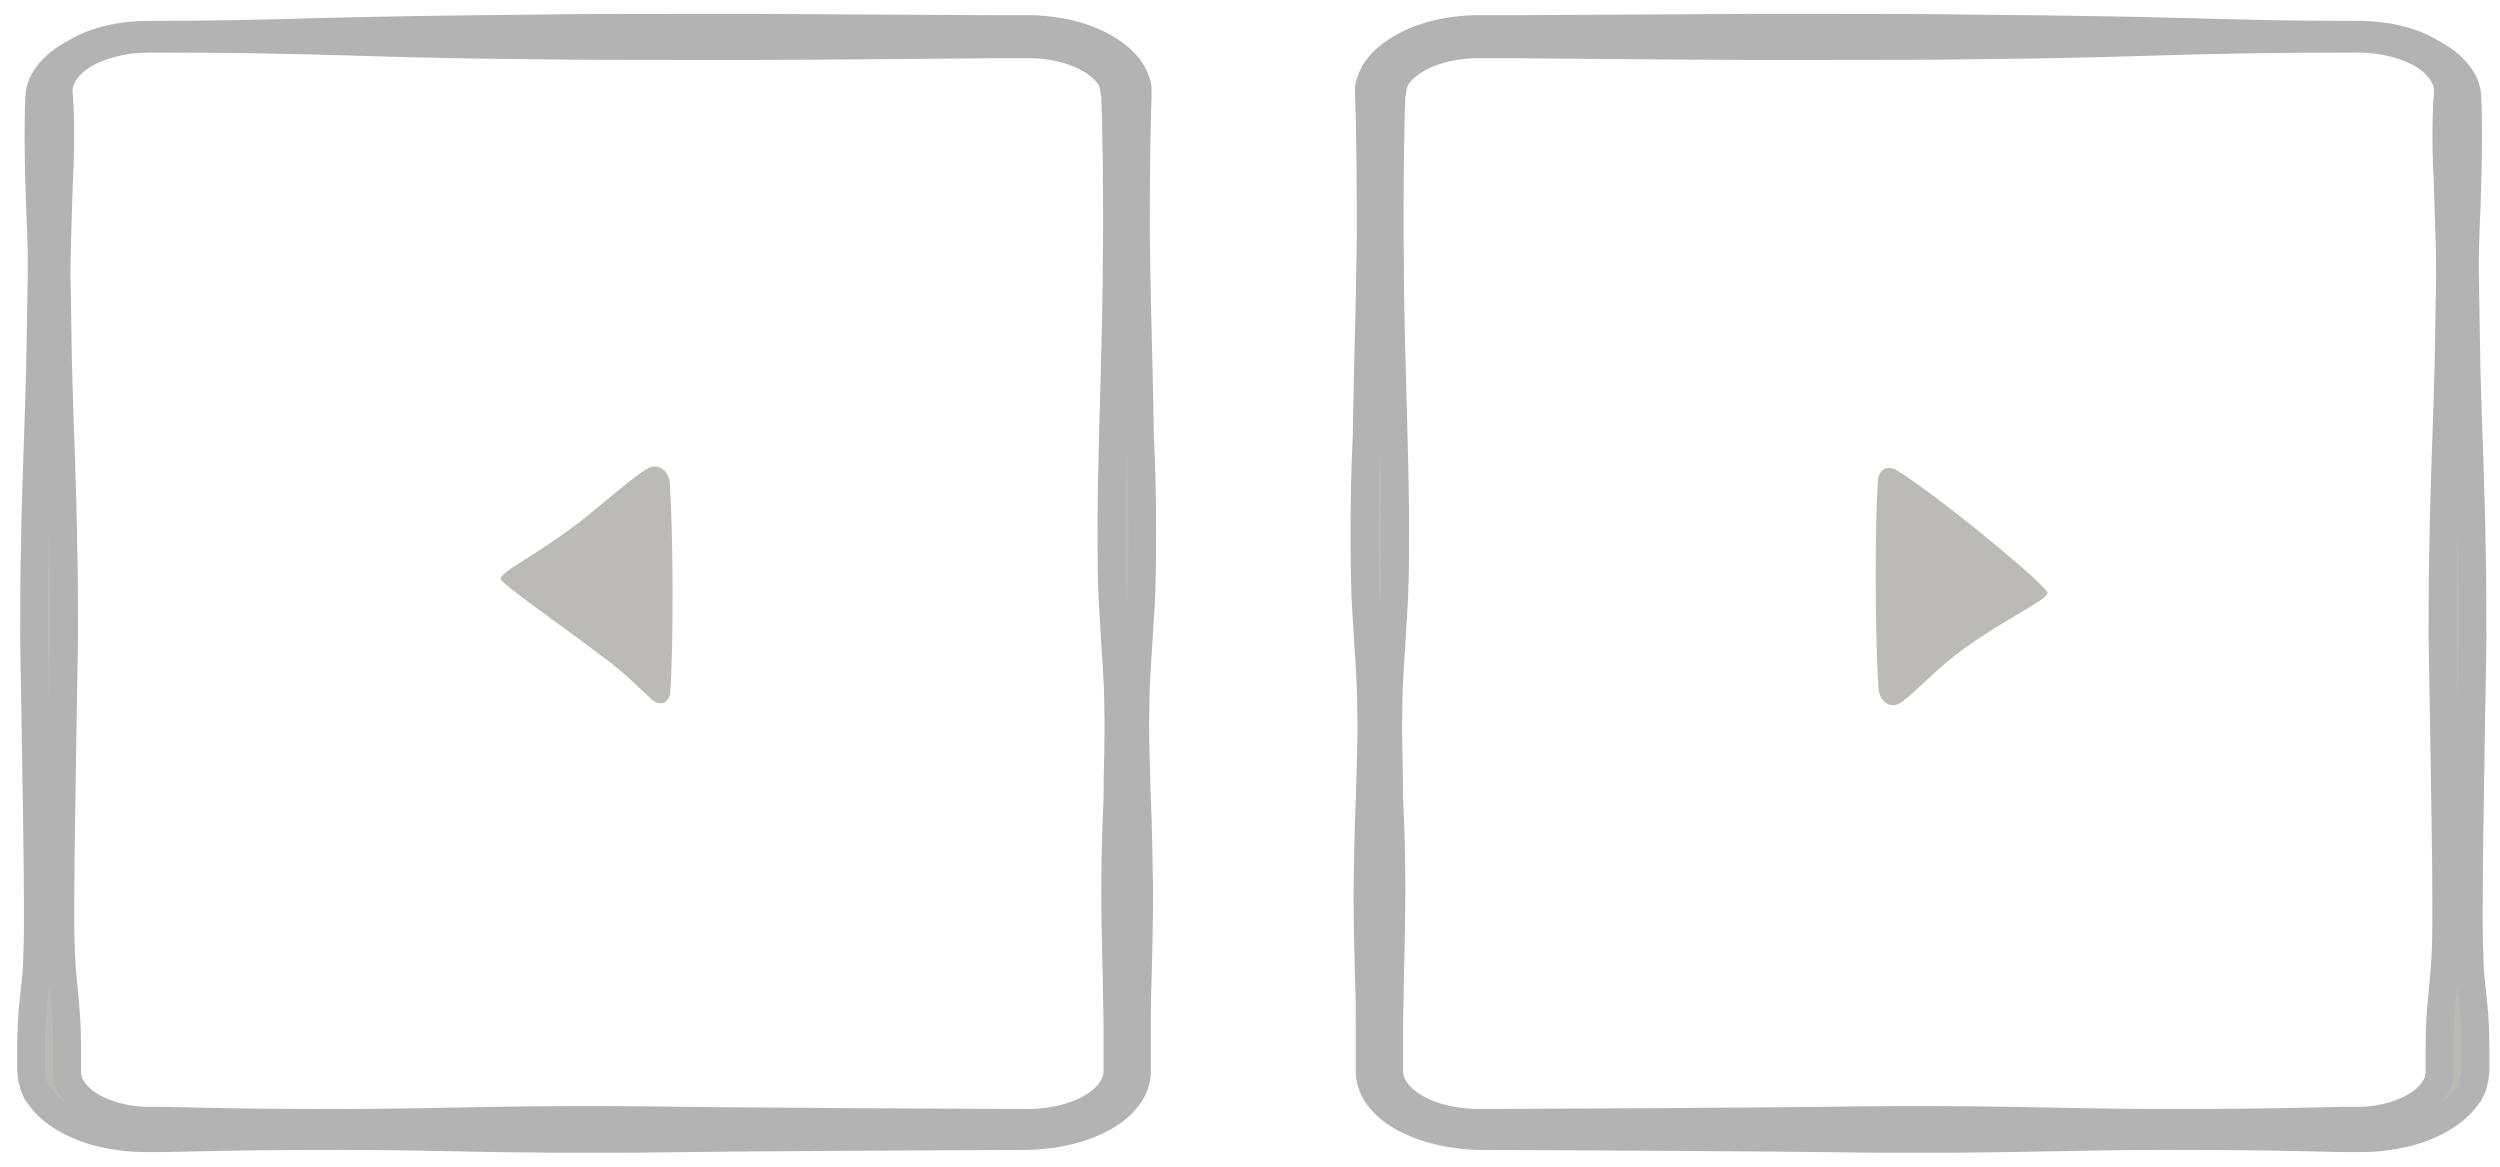 <svg width="90" height="42" viewBox="0 0 90 42" fill="none" xmlns="http://www.w3.org/2000/svg">
<g opacity="0.3">
<mask id="path-1-outside-1" maskUnits="userSpaceOnUse" x="0.119" y="-3.58433e-06" width="42" height="42" fill="black">
<rect fill="white" x="0.119" y="-3.58433e-06" width="42" height="42"/>
<path d="M5.361 1.251C10.272 1.251 10.84 1.099 18.828 1.031C20.692 1 22.584 1 24.448 1L27.258 1L30.068 1.016L35.742 1.047L36.445 1.047L36.796 1.047L36.985 1.047L37.174 1.047C37.688 1.063 38.228 1.141 38.687 1.267C39.633 1.533 40.39 2.02 40.741 2.585L40.795 2.694L40.849 2.804C40.876 2.883 40.903 2.945 40.93 3.024C40.957 3.102 40.957 3.181 40.957 3.243C40.957 3.322 40.957 3.4 40.957 3.463L40.93 4.279L40.903 5.91C40.903 6.993 40.876 8.091 40.903 9.174C40.93 11.354 41.011 13.519 41.038 15.7C41.092 16.814 41.119 17.912 41.119 18.995C41.119 20.077 41.119 21.175 41.038 22.258C40.984 23.34 40.876 24.439 40.876 25.521C40.849 26.619 40.903 27.702 40.93 28.784C40.984 29.867 40.984 30.965 41.011 32.047C41.011 33.13 40.984 34.228 40.957 35.31C40.93 35.86 40.93 36.393 40.93 36.942C40.93 37.491 40.93 38.025 40.93 38.574C40.93 39.17 40.525 39.766 39.795 40.19C39.039 40.629 38.012 40.88 36.985 40.896C26.138 40.941 23.839 40.987 23.492 40.99C21.627 41.005 19.736 41.005 17.872 40.974C16.007 40.943 14.116 40.896 12.251 40.896C10.387 40.896 8.496 40.911 6.631 40.958L5.929 40.974L5.577 40.974L5.388 40.974L5.199 40.974C4.659 40.974 4.118 40.896 3.632 40.786C2.632 40.535 1.822 40.048 1.416 39.452L1.335 39.342L1.281 39.233C1.254 39.154 1.2 39.076 1.2 38.997C1.173 38.919 1.146 38.84 1.146 38.762C1.146 38.684 1.119 38.605 1.119 38.542L1.119 37.727C1.119 37.177 1.146 36.644 1.2 36.095C1.254 35.546 1.335 35.012 1.335 34.463C1.362 33.914 1.362 33.381 1.362 32.832C1.362 30.651 1.308 28.486 1.281 26.305L1.227 23.042C1.227 21.96 1.227 20.861 1.254 19.779C1.281 17.598 1.389 15.433 1.443 13.253L1.497 9.989C1.524 8.907 1.443 7.809 1.416 6.726C1.389 5.644 1.362 4.546 1.416 3.463C1.443 2.867 1.957 2.286 2.686 1.91C3.416 1.455 4.389 1.251 5.361 1.251ZM5.361 1.392C4.443 1.392 3.551 1.628 2.956 2.004C2.362 2.396 2.065 2.898 2.119 3.385C2.2 4.467 2.173 5.565 2.119 6.648C2.092 7.73 2.038 8.829 2.038 9.911L2.092 13.174C2.146 15.355 2.254 17.52 2.281 19.701C2.308 20.783 2.308 21.881 2.308 22.964L2.254 26.227C2.227 28.408 2.173 30.573 2.173 32.753C2.173 33.302 2.173 33.836 2.2 34.385C2.227 34.934 2.281 35.467 2.335 36.017C2.389 36.566 2.416 37.099 2.416 37.648L2.416 38.464C2.416 38.542 2.416 38.589 2.416 38.652C2.416 38.715 2.416 38.762 2.443 38.825C2.443 38.887 2.47 38.934 2.497 38.997L2.524 39.076L2.578 39.154C2.821 39.578 3.362 39.954 4.064 40.158C4.416 40.268 4.821 40.331 5.199 40.346L5.361 40.346L5.55 40.346L5.902 40.346L6.604 40.362C8.469 40.409 10.36 40.425 12.224 40.425C14.089 40.425 15.98 40.378 17.844 40.346C19.709 40.315 21.6 40.315 23.465 40.331C23.833 40.334 26.15 40.38 36.985 40.425C37.823 40.425 38.66 40.237 39.255 39.892C39.876 39.546 40.227 39.06 40.227 38.574C40.227 38.025 40.227 37.491 40.227 36.942C40.227 36.393 40.2 35.86 40.2 35.31C40.173 34.228 40.146 33.13 40.146 32.047C40.146 30.965 40.173 29.867 40.227 28.784C40.227 27.702 40.282 26.619 40.255 25.521C40.255 24.439 40.146 23.34 40.092 22.258C40.011 21.175 40.011 20.077 40.011 18.995C40.011 17.912 40.038 16.814 40.065 15.731C40.119 13.551 40.2 11.386 40.2 9.205C40.227 8.123 40.2 7.024 40.2 5.942L40.173 4.31L40.146 3.494C40.146 3.416 40.146 3.369 40.119 3.306C40.119 3.243 40.092 3.181 40.092 3.118C40.092 3.055 40.065 2.992 40.038 2.945L40.011 2.851L39.957 2.773C39.66 2.318 39.039 1.941 38.309 1.753C37.931 1.659 37.526 1.596 37.12 1.596L36.958 1.596L36.769 1.596L36.418 1.596L35.715 1.596L30.095 1.643L27.285 1.659L24.475 1.659C22.61 1.659 20.719 1.659 18.855 1.628C13.004 1.578 11.878 1.392 5.361 1.392Z"/>
</mask>
<path d="M5.361 1.251C10.272 1.251 10.84 1.099 18.828 1.031C20.692 1 22.584 1 24.448 1L27.258 1L30.068 1.016L35.742 1.047L36.445 1.047L36.796 1.047L36.985 1.047L37.174 1.047C37.688 1.063 38.228 1.141 38.687 1.267C39.633 1.533 40.39 2.02 40.741 2.585L40.795 2.694L40.849 2.804C40.876 2.883 40.903 2.945 40.93 3.024C40.957 3.102 40.957 3.181 40.957 3.243C40.957 3.322 40.957 3.4 40.957 3.463L40.93 4.279L40.903 5.91C40.903 6.993 40.876 8.091 40.903 9.174C40.93 11.354 41.011 13.519 41.038 15.7C41.092 16.814 41.119 17.912 41.119 18.995C41.119 20.077 41.119 21.175 41.038 22.258C40.984 23.34 40.876 24.439 40.876 25.521C40.849 26.619 40.903 27.702 40.93 28.784C40.984 29.867 40.984 30.965 41.011 32.047C41.011 33.13 40.984 34.228 40.957 35.31C40.93 35.86 40.93 36.393 40.93 36.942C40.93 37.491 40.93 38.025 40.93 38.574C40.93 39.17 40.525 39.766 39.795 40.19C39.039 40.629 38.012 40.88 36.985 40.896C26.138 40.941 23.839 40.987 23.492 40.99C21.627 41.005 19.736 41.005 17.872 40.974C16.007 40.943 14.116 40.896 12.251 40.896C10.387 40.896 8.496 40.911 6.631 40.958L5.929 40.974L5.577 40.974L5.388 40.974L5.199 40.974C4.659 40.974 4.118 40.896 3.632 40.786C2.632 40.535 1.822 40.048 1.416 39.452L1.335 39.342L1.281 39.233C1.254 39.154 1.2 39.076 1.2 38.997C1.173 38.919 1.146 38.84 1.146 38.762C1.146 38.684 1.119 38.605 1.119 38.542L1.119 37.727C1.119 37.177 1.146 36.644 1.2 36.095C1.254 35.546 1.335 35.012 1.335 34.463C1.362 33.914 1.362 33.381 1.362 32.832C1.362 30.651 1.308 28.486 1.281 26.305L1.227 23.042C1.227 21.96 1.227 20.861 1.254 19.779C1.281 17.598 1.389 15.433 1.443 13.253L1.497 9.989C1.524 8.907 1.443 7.809 1.416 6.726C1.389 5.644 1.362 4.546 1.416 3.463C1.443 2.867 1.957 2.286 2.686 1.91C3.416 1.455 4.389 1.251 5.361 1.251ZM5.361 1.392C4.443 1.392 3.551 1.628 2.956 2.004C2.362 2.396 2.065 2.898 2.119 3.385C2.2 4.467 2.173 5.565 2.119 6.648C2.092 7.73 2.038 8.829 2.038 9.911L2.092 13.174C2.146 15.355 2.254 17.52 2.281 19.701C2.308 20.783 2.308 21.881 2.308 22.964L2.254 26.227C2.227 28.408 2.173 30.573 2.173 32.753C2.173 33.302 2.173 33.836 2.2 34.385C2.227 34.934 2.281 35.467 2.335 36.017C2.389 36.566 2.416 37.099 2.416 37.648L2.416 38.464C2.416 38.542 2.416 38.589 2.416 38.652C2.416 38.715 2.416 38.762 2.443 38.825C2.443 38.887 2.47 38.934 2.497 38.997L2.524 39.076L2.578 39.154C2.821 39.578 3.362 39.954 4.064 40.158C4.416 40.268 4.821 40.331 5.199 40.346L5.361 40.346L5.55 40.346L5.902 40.346L6.604 40.362C8.469 40.409 10.36 40.425 12.224 40.425C14.089 40.425 15.98 40.378 17.844 40.346C19.709 40.315 21.6 40.315 23.465 40.331C23.833 40.334 26.15 40.38 36.985 40.425C37.823 40.425 38.66 40.237 39.255 39.892C39.876 39.546 40.227 39.06 40.227 38.574C40.227 38.025 40.227 37.491 40.227 36.942C40.227 36.393 40.2 35.86 40.2 35.31C40.173 34.228 40.146 33.13 40.146 32.047C40.146 30.965 40.173 29.867 40.227 28.784C40.227 27.702 40.282 26.619 40.255 25.521C40.255 24.439 40.146 23.34 40.092 22.258C40.011 21.175 40.011 20.077 40.011 18.995C40.011 17.912 40.038 16.814 40.065 15.731C40.119 13.551 40.2 11.386 40.2 9.205C40.227 8.123 40.2 7.024 40.2 5.942L40.173 4.31L40.146 3.494C40.146 3.416 40.146 3.369 40.119 3.306C40.119 3.243 40.092 3.181 40.092 3.118C40.092 3.055 40.065 2.992 40.038 2.945L40.011 2.851L39.957 2.773C39.66 2.318 39.039 1.941 38.309 1.753C37.931 1.659 37.526 1.596 37.12 1.596L36.958 1.596L36.769 1.596L36.418 1.596L35.715 1.596L30.095 1.643L27.285 1.659L24.475 1.659C22.61 1.659 20.719 1.659 18.855 1.628C13.004 1.578 11.878 1.392 5.361 1.392Z" fill="#1F180F"/>
<path d="M5.361 1.251C10.272 1.251 10.84 1.099 18.828 1.031C20.692 1 22.584 1 24.448 1L27.258 1L30.068 1.016L35.742 1.047L36.445 1.047L36.796 1.047L36.985 1.047L37.174 1.047C37.688 1.063 38.228 1.141 38.687 1.267C39.633 1.533 40.39 2.02 40.741 2.585L40.795 2.694L40.849 2.804C40.876 2.883 40.903 2.945 40.93 3.024C40.957 3.102 40.957 3.181 40.957 3.243C40.957 3.322 40.957 3.4 40.957 3.463L40.93 4.279L40.903 5.91C40.903 6.993 40.876 8.091 40.903 9.174C40.93 11.354 41.011 13.519 41.038 15.7C41.092 16.814 41.119 17.912 41.119 18.995C41.119 20.077 41.119 21.175 41.038 22.258C40.984 23.34 40.876 24.439 40.876 25.521C40.849 26.619 40.903 27.702 40.93 28.784C40.984 29.867 40.984 30.965 41.011 32.047C41.011 33.13 40.984 34.228 40.957 35.31C40.93 35.86 40.93 36.393 40.93 36.942C40.93 37.491 40.93 38.025 40.93 38.574C40.93 39.17 40.525 39.766 39.795 40.19C39.039 40.629 38.012 40.88 36.985 40.896C26.138 40.941 23.839 40.987 23.492 40.99C21.627 41.005 19.736 41.005 17.872 40.974C16.007 40.943 14.116 40.896 12.251 40.896C10.387 40.896 8.496 40.911 6.631 40.958L5.929 40.974L5.577 40.974L5.388 40.974L5.199 40.974C4.659 40.974 4.118 40.896 3.632 40.786C2.632 40.535 1.822 40.048 1.416 39.452L1.335 39.342L1.281 39.233C1.254 39.154 1.2 39.076 1.2 38.997C1.173 38.919 1.146 38.84 1.146 38.762C1.146 38.684 1.119 38.605 1.119 38.542L1.119 37.727C1.119 37.177 1.146 36.644 1.2 36.095C1.254 35.546 1.335 35.012 1.335 34.463C1.362 33.914 1.362 33.381 1.362 32.832C1.362 30.651 1.308 28.486 1.281 26.305L1.227 23.042C1.227 21.96 1.227 20.861 1.254 19.779C1.281 17.598 1.389 15.433 1.443 13.253L1.497 9.989C1.524 8.907 1.443 7.809 1.416 6.726C1.389 5.644 1.362 4.546 1.416 3.463C1.443 2.867 1.957 2.286 2.686 1.91C3.416 1.455 4.389 1.251 5.361 1.251ZM5.361 1.392C4.443 1.392 3.551 1.628 2.956 2.004C2.362 2.396 2.065 2.898 2.119 3.385C2.2 4.467 2.173 5.565 2.119 6.648C2.092 7.73 2.038 8.829 2.038 9.911L2.092 13.174C2.146 15.355 2.254 17.52 2.281 19.701C2.308 20.783 2.308 21.881 2.308 22.964L2.254 26.227C2.227 28.408 2.173 30.573 2.173 32.753C2.173 33.302 2.173 33.836 2.2 34.385C2.227 34.934 2.281 35.467 2.335 36.017C2.389 36.566 2.416 37.099 2.416 37.648L2.416 38.464C2.416 38.542 2.416 38.589 2.416 38.652C2.416 38.715 2.416 38.762 2.443 38.825C2.443 38.887 2.47 38.934 2.497 38.997L2.524 39.076L2.578 39.154C2.821 39.578 3.362 39.954 4.064 40.158C4.416 40.268 4.821 40.331 5.199 40.346L5.361 40.346L5.55 40.346L5.902 40.346L6.604 40.362C8.469 40.409 10.36 40.425 12.224 40.425C14.089 40.425 15.98 40.378 17.844 40.346C19.709 40.315 21.6 40.315 23.465 40.331C23.833 40.334 26.15 40.38 36.985 40.425C37.823 40.425 38.66 40.237 39.255 39.892C39.876 39.546 40.227 39.06 40.227 38.574C40.227 38.025 40.227 37.491 40.227 36.942C40.227 36.393 40.2 35.86 40.2 35.31C40.173 34.228 40.146 33.13 40.146 32.047C40.146 30.965 40.173 29.867 40.227 28.784C40.227 27.702 40.282 26.619 40.255 25.521C40.255 24.439 40.146 23.34 40.092 22.258C40.011 21.175 40.011 20.077 40.011 18.995C40.011 17.912 40.038 16.814 40.065 15.731C40.119 13.551 40.2 11.386 40.2 9.205C40.227 8.123 40.2 7.024 40.2 5.942L40.173 4.31L40.146 3.494C40.146 3.416 40.146 3.369 40.119 3.306C40.119 3.243 40.092 3.181 40.092 3.118C40.092 3.055 40.065 2.992 40.038 2.945L40.011 2.851L39.957 2.773C39.66 2.318 39.039 1.941 38.309 1.753C37.931 1.659 37.526 1.596 37.12 1.596L36.958 1.596L36.769 1.596L36.418 1.596L35.715 1.596L30.095 1.643L27.285 1.659L24.475 1.659C22.61 1.659 20.719 1.659 18.855 1.628C13.004 1.578 11.878 1.392 5.361 1.392Z" stroke="black" mask="url(#path-1-outside-1)"/>
</g>
<path opacity="0.3" d="M24.113 17.406C24.239 19.269 24.246 23.262 24.132 24.888C24.102 25.318 23.768 25.453 23.448 25.166C23.046 24.805 22.569 24.307 21.963 23.844C20.208 22.503 18.025 21.008 18.025 20.844C18.025 20.594 18.962 20.178 20.463 19.094C21.503 18.342 22.51 17.37 23.271 16.889C23.674 16.635 24.081 16.93 24.113 17.406Z" fill="#1F180F"/>
<g opacity="0.3">
<mask id="path-3-outside-2" maskUnits="userSpaceOnUse" x="48.119" y="0" width="42" height="42" fill="black">
<rect fill="white" x="48.119" width="42" height="42"/>
<path d="M84.877 1.251C79.966 1.251 79.398 1.099 71.41 1.031C69.546 1 67.655 1 65.79 1H62.98L60.17 1.016L54.496 1.047H53.794H53.442H53.253H53.064C52.551 1.063 52.01 1.141 51.551 1.267C50.605 1.533 49.849 2.02 49.497 2.585L49.443 2.694L49.389 2.804C49.362 2.883 49.335 2.945 49.308 3.024C49.281 3.102 49.281 3.181 49.281 3.243C49.281 3.322 49.281 3.4 49.281 3.463L49.308 4.279L49.335 5.91C49.335 6.993 49.362 8.091 49.335 9.174C49.308 11.354 49.227 13.519 49.2 15.7C49.146 16.814 49.119 17.912 49.119 18.995C49.119 20.077 49.119 21.175 49.2 22.258C49.254 23.34 49.362 24.438 49.362 25.521C49.389 26.619 49.335 27.702 49.308 28.784C49.254 29.867 49.254 30.965 49.227 32.047C49.227 33.13 49.254 34.228 49.281 35.31C49.308 35.86 49.308 36.393 49.308 36.942C49.308 37.491 49.308 38.025 49.308 38.574C49.308 39.17 49.714 39.766 50.443 40.19C51.2 40.629 52.226 40.88 53.253 40.896C64.1 40.941 66.4 40.987 66.747 40.99C68.611 41.005 70.502 41.005 72.367 40.974C74.231 40.943 76.123 40.896 77.987 40.896C79.851 40.896 81.743 40.911 83.607 40.958L84.31 40.974H84.661H84.85H85.039C85.579 40.974 86.12 40.896 86.606 40.786C87.606 40.535 88.417 40.048 88.822 39.452L88.903 39.342L88.957 39.233C88.984 39.154 89.038 39.076 89.038 38.997C89.065 38.919 89.092 38.84 89.092 38.762C89.092 38.684 89.119 38.605 89.119 38.542V37.727C89.119 37.177 89.092 36.644 89.038 36.095C88.984 35.546 88.903 35.012 88.903 34.463C88.876 33.914 88.876 33.381 88.876 32.832C88.876 30.651 88.93 28.486 88.957 26.305L89.011 23.042C89.011 21.96 89.011 20.861 88.984 19.779C88.957 17.598 88.849 15.433 88.795 13.253L88.741 9.989C88.714 8.907 88.795 7.809 88.822 6.726C88.849 5.644 88.876 4.546 88.822 3.463C88.795 2.867 88.281 2.286 87.552 1.91C86.823 1.455 85.85 1.251 84.877 1.251ZM84.877 1.392C85.796 1.392 86.687 1.628 87.282 2.004C87.876 2.396 88.173 2.898 88.119 3.385C88.038 4.467 88.065 5.565 88.119 6.648C88.146 7.73 88.201 8.829 88.201 9.911L88.146 13.174C88.092 15.355 87.984 17.52 87.957 19.701C87.93 20.783 87.93 21.881 87.93 22.964L87.984 26.227C88.011 28.408 88.065 30.573 88.065 32.753C88.065 33.302 88.065 33.836 88.038 34.385C88.011 34.934 87.957 35.467 87.903 36.017C87.849 36.566 87.822 37.099 87.822 37.648V38.464C87.822 38.542 87.822 38.589 87.822 38.652C87.822 38.715 87.822 38.762 87.795 38.825C87.795 38.888 87.768 38.934 87.741 38.997L87.714 39.076L87.66 39.154C87.417 39.578 86.876 39.954 86.174 40.158C85.823 40.268 85.417 40.331 85.039 40.346H84.877H84.688H84.337L83.634 40.362C81.77 40.409 79.878 40.425 78.014 40.425C76.15 40.425 74.258 40.378 72.394 40.346C70.529 40.315 68.638 40.315 66.774 40.331C66.405 40.334 64.088 40.38 53.253 40.425C52.416 40.425 51.578 40.237 50.983 39.892C50.362 39.546 50.011 39.06 50.011 38.574C50.011 38.025 50.011 37.491 50.011 36.942C50.011 36.393 50.038 35.86 50.038 35.31C50.065 34.228 50.092 33.13 50.092 32.047C50.092 30.965 50.065 29.867 50.011 28.784C50.011 27.702 49.957 26.619 49.984 25.521C49.984 24.438 50.092 23.34 50.146 22.258C50.227 21.175 50.227 20.077 50.227 18.995C50.227 17.912 50.2 16.814 50.173 15.731C50.119 13.551 50.038 11.386 50.038 9.205C50.011 8.123 50.038 7.024 50.038 5.942L50.065 4.31L50.092 3.494C50.092 3.416 50.092 3.369 50.119 3.306C50.119 3.243 50.146 3.181 50.146 3.118C50.146 3.055 50.173 2.992 50.2 2.945L50.227 2.851L50.281 2.773C50.578 2.318 51.2 1.941 51.929 1.753C52.307 1.659 52.713 1.596 53.118 1.596H53.28H53.469H53.821H54.523L60.143 1.643L62.953 1.659H65.763C67.628 1.659 69.519 1.659 71.383 1.628C77.235 1.578 78.36 1.392 84.877 1.392Z"/>
</mask>
<path d="M84.877 1.251C79.966 1.251 79.398 1.099 71.41 1.031C69.546 1 67.655 1 65.79 1H62.98L60.17 1.016L54.496 1.047H53.794H53.442H53.253H53.064C52.551 1.063 52.01 1.141 51.551 1.267C50.605 1.533 49.849 2.02 49.497 2.585L49.443 2.694L49.389 2.804C49.362 2.883 49.335 2.945 49.308 3.024C49.281 3.102 49.281 3.181 49.281 3.243C49.281 3.322 49.281 3.4 49.281 3.463L49.308 4.279L49.335 5.91C49.335 6.993 49.362 8.091 49.335 9.174C49.308 11.354 49.227 13.519 49.2 15.7C49.146 16.814 49.119 17.912 49.119 18.995C49.119 20.077 49.119 21.175 49.2 22.258C49.254 23.34 49.362 24.438 49.362 25.521C49.389 26.619 49.335 27.702 49.308 28.784C49.254 29.867 49.254 30.965 49.227 32.047C49.227 33.13 49.254 34.228 49.281 35.31C49.308 35.86 49.308 36.393 49.308 36.942C49.308 37.491 49.308 38.025 49.308 38.574C49.308 39.17 49.714 39.766 50.443 40.19C51.2 40.629 52.226 40.88 53.253 40.896C64.1 40.941 66.4 40.987 66.747 40.99C68.611 41.005 70.502 41.005 72.367 40.974C74.231 40.943 76.123 40.896 77.987 40.896C79.851 40.896 81.743 40.911 83.607 40.958L84.31 40.974H84.661H84.85H85.039C85.579 40.974 86.12 40.896 86.606 40.786C87.606 40.535 88.417 40.048 88.822 39.452L88.903 39.342L88.957 39.233C88.984 39.154 89.038 39.076 89.038 38.997C89.065 38.919 89.092 38.84 89.092 38.762C89.092 38.684 89.119 38.605 89.119 38.542V37.727C89.119 37.177 89.092 36.644 89.038 36.095C88.984 35.546 88.903 35.012 88.903 34.463C88.876 33.914 88.876 33.381 88.876 32.832C88.876 30.651 88.93 28.486 88.957 26.305L89.011 23.042C89.011 21.96 89.011 20.861 88.984 19.779C88.957 17.598 88.849 15.433 88.795 13.253L88.741 9.989C88.714 8.907 88.795 7.809 88.822 6.726C88.849 5.644 88.876 4.546 88.822 3.463C88.795 2.867 88.281 2.286 87.552 1.91C86.823 1.455 85.85 1.251 84.877 1.251ZM84.877 1.392C85.796 1.392 86.687 1.628 87.282 2.004C87.876 2.396 88.173 2.898 88.119 3.385C88.038 4.467 88.065 5.565 88.119 6.648C88.146 7.73 88.201 8.829 88.201 9.911L88.146 13.174C88.092 15.355 87.984 17.52 87.957 19.701C87.93 20.783 87.93 21.881 87.93 22.964L87.984 26.227C88.011 28.408 88.065 30.573 88.065 32.753C88.065 33.302 88.065 33.836 88.038 34.385C88.011 34.934 87.957 35.467 87.903 36.017C87.849 36.566 87.822 37.099 87.822 37.648V38.464C87.822 38.542 87.822 38.589 87.822 38.652C87.822 38.715 87.822 38.762 87.795 38.825C87.795 38.888 87.768 38.934 87.741 38.997L87.714 39.076L87.66 39.154C87.417 39.578 86.876 39.954 86.174 40.158C85.823 40.268 85.417 40.331 85.039 40.346H84.877H84.688H84.337L83.634 40.362C81.77 40.409 79.878 40.425 78.014 40.425C76.15 40.425 74.258 40.378 72.394 40.346C70.529 40.315 68.638 40.315 66.774 40.331C66.405 40.334 64.088 40.38 53.253 40.425C52.416 40.425 51.578 40.237 50.983 39.892C50.362 39.546 50.011 39.06 50.011 38.574C50.011 38.025 50.011 37.491 50.011 36.942C50.011 36.393 50.038 35.86 50.038 35.31C50.065 34.228 50.092 33.13 50.092 32.047C50.092 30.965 50.065 29.867 50.011 28.784C50.011 27.702 49.957 26.619 49.984 25.521C49.984 24.438 50.092 23.34 50.146 22.258C50.227 21.175 50.227 20.077 50.227 18.995C50.227 17.912 50.2 16.814 50.173 15.731C50.119 13.551 50.038 11.386 50.038 9.205C50.011 8.123 50.038 7.024 50.038 5.942L50.065 4.31L50.092 3.494C50.092 3.416 50.092 3.369 50.119 3.306C50.119 3.243 50.146 3.181 50.146 3.118C50.146 3.055 50.173 2.992 50.2 2.945L50.227 2.851L50.281 2.773C50.578 2.318 51.2 1.941 51.929 1.753C52.307 1.659 52.713 1.596 53.118 1.596H53.28H53.469H53.821H54.523L60.143 1.643L62.953 1.659H65.763C67.628 1.659 69.519 1.659 71.383 1.628C77.235 1.578 78.36 1.392 84.877 1.392Z" fill="#1F180F"/>
<path d="M84.877 1.251C79.966 1.251 79.398 1.099 71.41 1.031C69.546 1 67.655 1 65.79 1H62.98L60.17 1.016L54.496 1.047H53.794H53.442H53.253H53.064C52.551 1.063 52.01 1.141 51.551 1.267C50.605 1.533 49.849 2.02 49.497 2.585L49.443 2.694L49.389 2.804C49.362 2.883 49.335 2.945 49.308 3.024C49.281 3.102 49.281 3.181 49.281 3.243C49.281 3.322 49.281 3.4 49.281 3.463L49.308 4.279L49.335 5.91C49.335 6.993 49.362 8.091 49.335 9.174C49.308 11.354 49.227 13.519 49.2 15.7C49.146 16.814 49.119 17.912 49.119 18.995C49.119 20.077 49.119 21.175 49.2 22.258C49.254 23.34 49.362 24.438 49.362 25.521C49.389 26.619 49.335 27.702 49.308 28.784C49.254 29.867 49.254 30.965 49.227 32.047C49.227 33.13 49.254 34.228 49.281 35.31C49.308 35.86 49.308 36.393 49.308 36.942C49.308 37.491 49.308 38.025 49.308 38.574C49.308 39.17 49.714 39.766 50.443 40.19C51.2 40.629 52.226 40.88 53.253 40.896C64.1 40.941 66.4 40.987 66.747 40.99C68.611 41.005 70.502 41.005 72.367 40.974C74.231 40.943 76.123 40.896 77.987 40.896C79.851 40.896 81.743 40.911 83.607 40.958L84.31 40.974H84.661H84.85H85.039C85.579 40.974 86.12 40.896 86.606 40.786C87.606 40.535 88.417 40.048 88.822 39.452L88.903 39.342L88.957 39.233C88.984 39.154 89.038 39.076 89.038 38.997C89.065 38.919 89.092 38.84 89.092 38.762C89.092 38.684 89.119 38.605 89.119 38.542V37.727C89.119 37.177 89.092 36.644 89.038 36.095C88.984 35.546 88.903 35.012 88.903 34.463C88.876 33.914 88.876 33.381 88.876 32.832C88.876 30.651 88.93 28.486 88.957 26.305L89.011 23.042C89.011 21.96 89.011 20.861 88.984 19.779C88.957 17.598 88.849 15.433 88.795 13.253L88.741 9.989C88.714 8.907 88.795 7.809 88.822 6.726C88.849 5.644 88.876 4.546 88.822 3.463C88.795 2.867 88.281 2.286 87.552 1.91C86.823 1.455 85.85 1.251 84.877 1.251ZM84.877 1.392C85.796 1.392 86.687 1.628 87.282 2.004C87.876 2.396 88.173 2.898 88.119 3.385C88.038 4.467 88.065 5.565 88.119 6.648C88.146 7.73 88.201 8.829 88.201 9.911L88.146 13.174C88.092 15.355 87.984 17.52 87.957 19.701C87.93 20.783 87.93 21.881 87.93 22.964L87.984 26.227C88.011 28.408 88.065 30.573 88.065 32.753C88.065 33.302 88.065 33.836 88.038 34.385C88.011 34.934 87.957 35.467 87.903 36.017C87.849 36.566 87.822 37.099 87.822 37.648V38.464C87.822 38.542 87.822 38.589 87.822 38.652C87.822 38.715 87.822 38.762 87.795 38.825C87.795 38.888 87.768 38.934 87.741 38.997L87.714 39.076L87.66 39.154C87.417 39.578 86.876 39.954 86.174 40.158C85.823 40.268 85.417 40.331 85.039 40.346H84.877H84.688H84.337L83.634 40.362C81.77 40.409 79.878 40.425 78.014 40.425C76.15 40.425 74.258 40.378 72.394 40.346C70.529 40.315 68.638 40.315 66.774 40.331C66.405 40.334 64.088 40.38 53.253 40.425C52.416 40.425 51.578 40.237 50.983 39.892C50.362 39.546 50.011 39.06 50.011 38.574C50.011 38.025 50.011 37.491 50.011 36.942C50.011 36.393 50.038 35.86 50.038 35.31C50.065 34.228 50.092 33.13 50.092 32.047C50.092 30.965 50.065 29.867 50.011 28.784C50.011 27.702 49.957 26.619 49.984 25.521C49.984 24.438 50.092 23.34 50.146 22.258C50.227 21.175 50.227 20.077 50.227 18.995C50.227 17.912 50.2 16.814 50.173 15.731C50.119 13.551 50.038 11.386 50.038 9.205C50.011 8.123 50.038 7.024 50.038 5.942L50.065 4.31L50.092 3.494C50.092 3.416 50.092 3.369 50.119 3.306C50.119 3.243 50.146 3.181 50.146 3.118C50.146 3.055 50.173 2.992 50.2 2.945L50.227 2.851L50.281 2.773C50.578 2.318 51.2 1.941 51.929 1.753C52.307 1.659 52.713 1.596 53.118 1.596H53.28H53.469H53.821H54.523L60.143 1.643L62.953 1.659H65.763C67.628 1.659 69.519 1.659 71.383 1.628C77.235 1.578 78.36 1.392 84.877 1.392Z" stroke="black" mask="url(#path-3-outside-2)"/>
</g>
<path opacity="0.3" d="M68.332 16.958C70.181 18.154 73.713 21.122 73.713 21.344C73.713 21.594 72.214 22.259 70.713 23.344C69.726 24.057 69.034 24.851 68.455 25.279C68.072 25.562 67.658 25.257 67.626 24.782C67.499 22.919 67.492 18.926 67.606 17.299C67.636 16.87 67.971 16.724 68.332 16.958Z" fill="#1F180F"/>
</svg>
